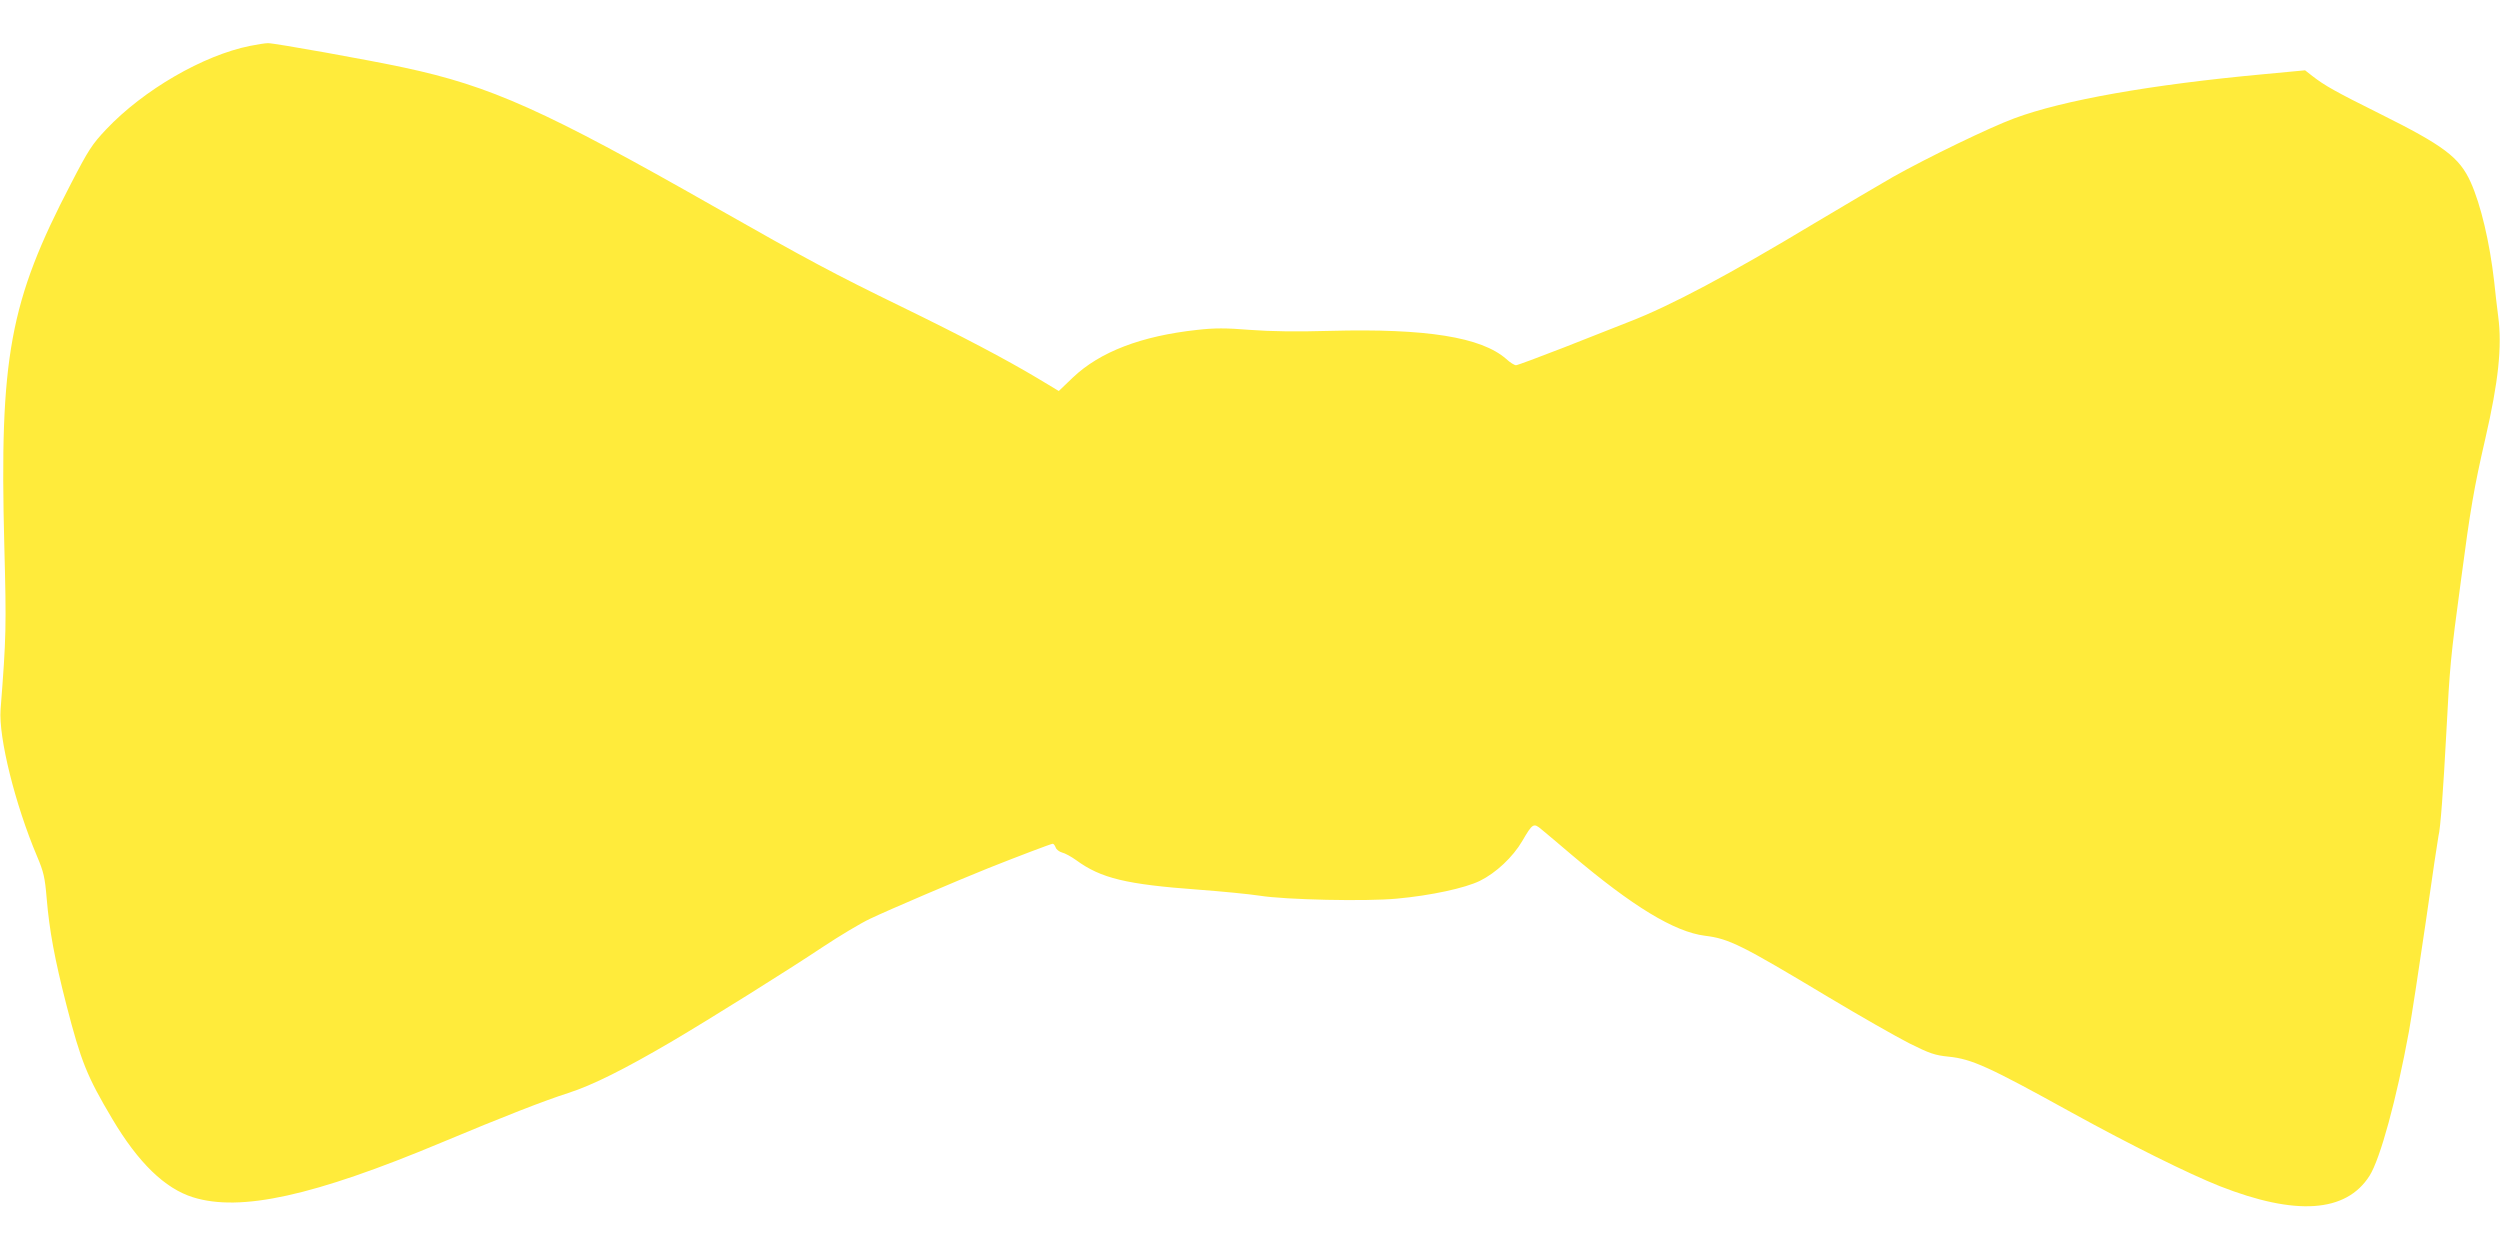 <?xml version="1.0" standalone="no"?>
<!DOCTYPE svg PUBLIC "-//W3C//DTD SVG 20010904//EN"
 "http://www.w3.org/TR/2001/REC-SVG-20010904/DTD/svg10.dtd">
<svg version="1.0" xmlns="http://www.w3.org/2000/svg"
 width="1280pt" height="640pt" viewBox="0 0 1280 640"
 preserveAspectRatio="xMidYMid meet">
<g transform="translate(0,640) scale(0.1,-0.1)"
fill="#ffeb3b" stroke="none">
<path d="M1280 6165 c-239 -48 -545 -225 -736 -427 -72 -76 -91 -105 -181
-279 -314 -603 -366 -887 -341 -1850 11 -420 10 -468 -19 -841 -11 -143 74
-486 187 -753 33 -78 40 -106 49 -215 14 -166 41 -311 101 -545 75 -291 105
-365 235 -584 133 -224 269 -356 413 -401 243 -76 617 6 1272 280 320 134 528
215 650 254 124 40 286 121 525 261 207 122 600 368 780 488 83 55 191 120
240 143 94 45 455 199 605 259 156 62 322 125 330 125 5 0 11 -9 15 -19 3 -10
18 -22 33 -26 14 -3 47 -21 72 -39 127 -93 256 -124 625 -151 121 -9 263 -23
315 -31 131 -21 545 -30 702 -15 175 16 349 54 425 91 83 41 169 122 217 204
53 91 58 94 99 59 19 -15 87 -73 153 -129 313 -265 527 -395 683 -415 124 -15
187 -47 632 -314 162 -97 348 -203 415 -237 104 -52 131 -61 200 -68 120 -12
205 -51 634 -288 298 -164 594 -311 755 -375 389 -153 647 -136 767 53 55 87
138 391 202 740 13 74 52 326 86 560 33 234 63 432 65 440 10 34 25 242 40
525 18 344 21 384 76 790 47 357 66 468 124 720 67 291 86 470 66 623 -6 48
-16 130 -21 182 -23 200 -68 391 -120 507 -58 128 -137 187 -466 351 -227 113
-282 144 -345 193 l-37 29 -213 -20 c-575 -53 -1027 -133 -1276 -226 -125 -46
-443 -200 -621 -300 -75 -43 -256 -150 -402 -237 -437 -263 -737 -423 -950
-505 -58 -23 -208 -82 -335 -132 -126 -49 -236 -90 -243 -90 -8 0 -31 14 -50
32 -128 112 -409 157 -901 144 -169 -5 -306 -3 -411 5 -124 10 -182 10 -270 0
-286 -31 -498 -112 -637 -244 l-72 -69 -108 65 c-164 98 -388 216 -698 367
-339 165 -482 241 -955 510 -872 496 -1147 619 -1591 714 -176 38 -667 126
-697 125 -15 0 -56 -7 -92 -14z"/>
</g>
</svg>
